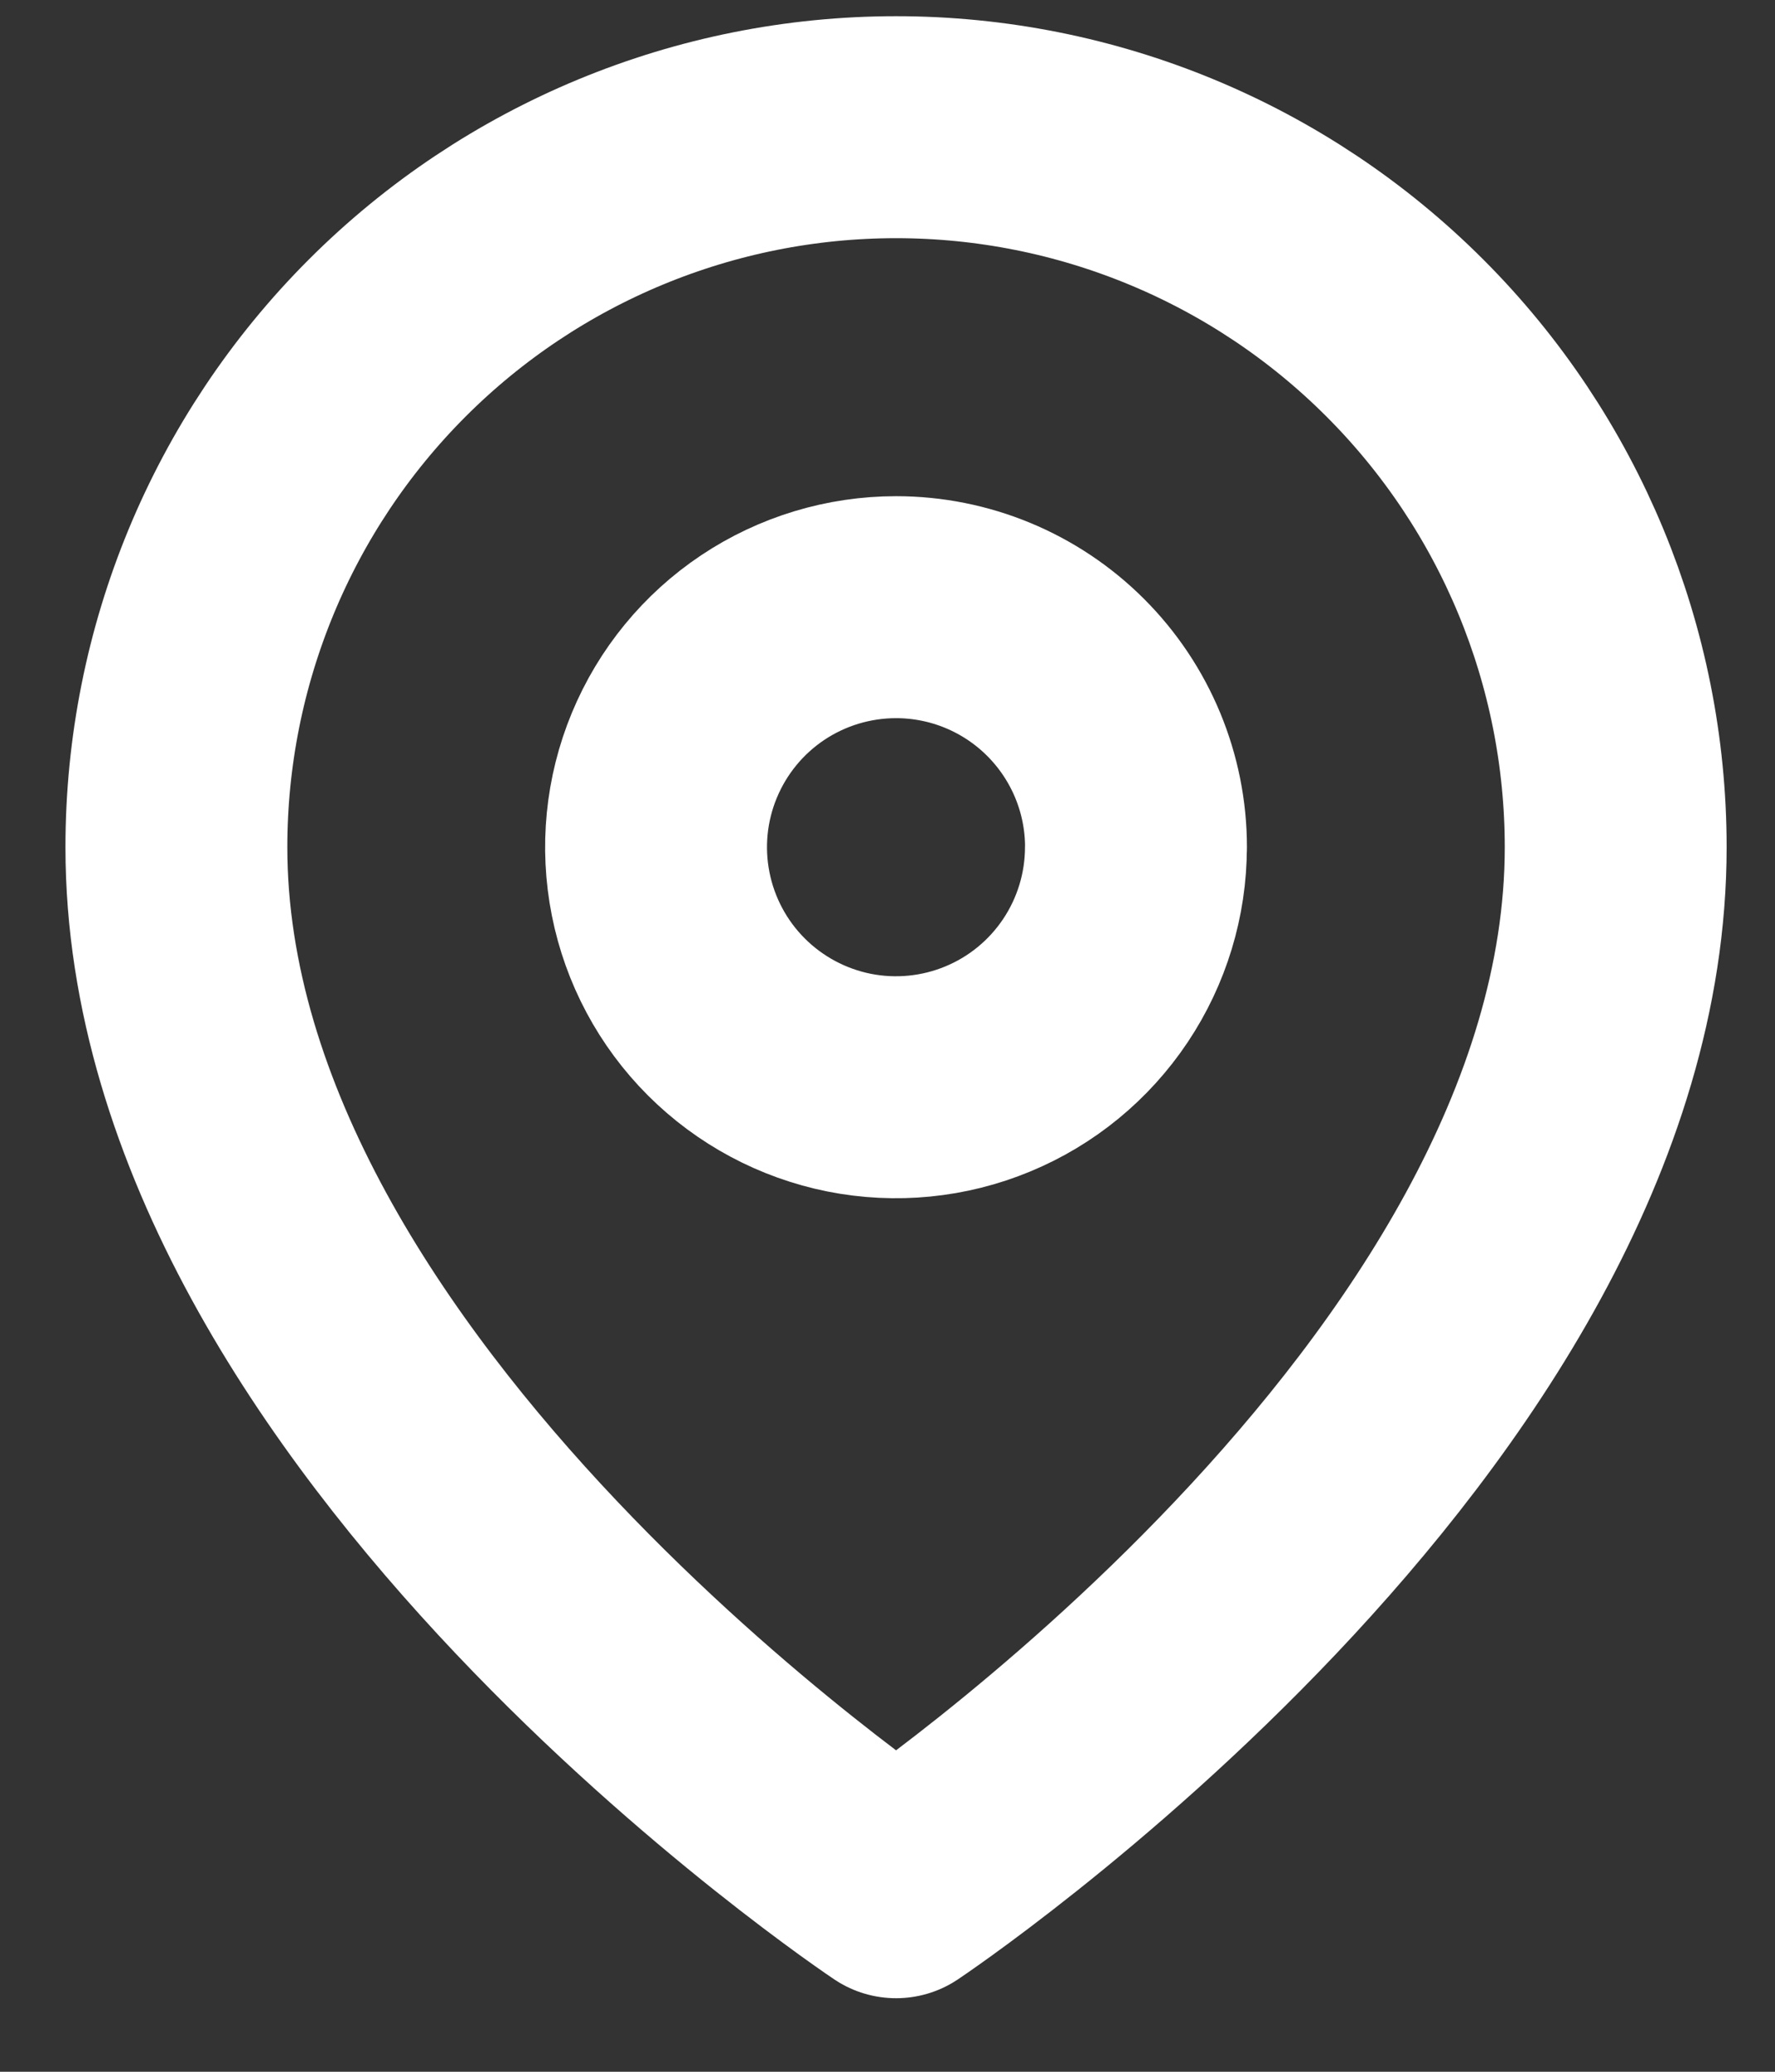 <svg width="24" height="28" viewBox="0 0 24 28" fill="none" xmlns="http://www.w3.org/2000/svg">
<rect x="0" y="0" width="24" height="28" fill="#333333" stroke="none"/>
<path d="M21.846 11.45C21.846 19.018 12.116 25.506 12.116 25.506C12.116 25.506 2.385 19.019 2.385 11.45C2.385 8.869 3.41 6.394 5.235 4.569C7.06 2.744 9.535 1.719 12.116 1.719C14.696 1.719 17.172 2.744 18.996 4.569C20.821 6.394 21.846 8.869 21.846 11.45V11.45Z" stroke="white" stroke-width="3" stroke-linecap="round" stroke-linejoin="round"/>
<path d="M15.359 11.45C15.359 12.092 15.168 12.719 14.812 13.252C14.455 13.786 13.949 14.202 13.356 14.447C12.763 14.693 12.111 14.757 11.481 14.632C10.852 14.506 10.274 14.197 9.82 13.743C9.367 13.29 9.058 12.712 8.933 12.082C8.808 11.453 8.872 10.801 9.118 10.208C9.364 9.615 9.779 9.109 10.313 8.752C10.847 8.396 11.474 8.206 12.116 8.206C12.976 8.206 13.801 8.548 14.409 9.156C15.018 9.765 15.36 10.59 15.36 11.45H15.359Z" stroke="white" stroke-width="3" stroke-linecap="round" stroke-linejoin="round"/>
</svg>

